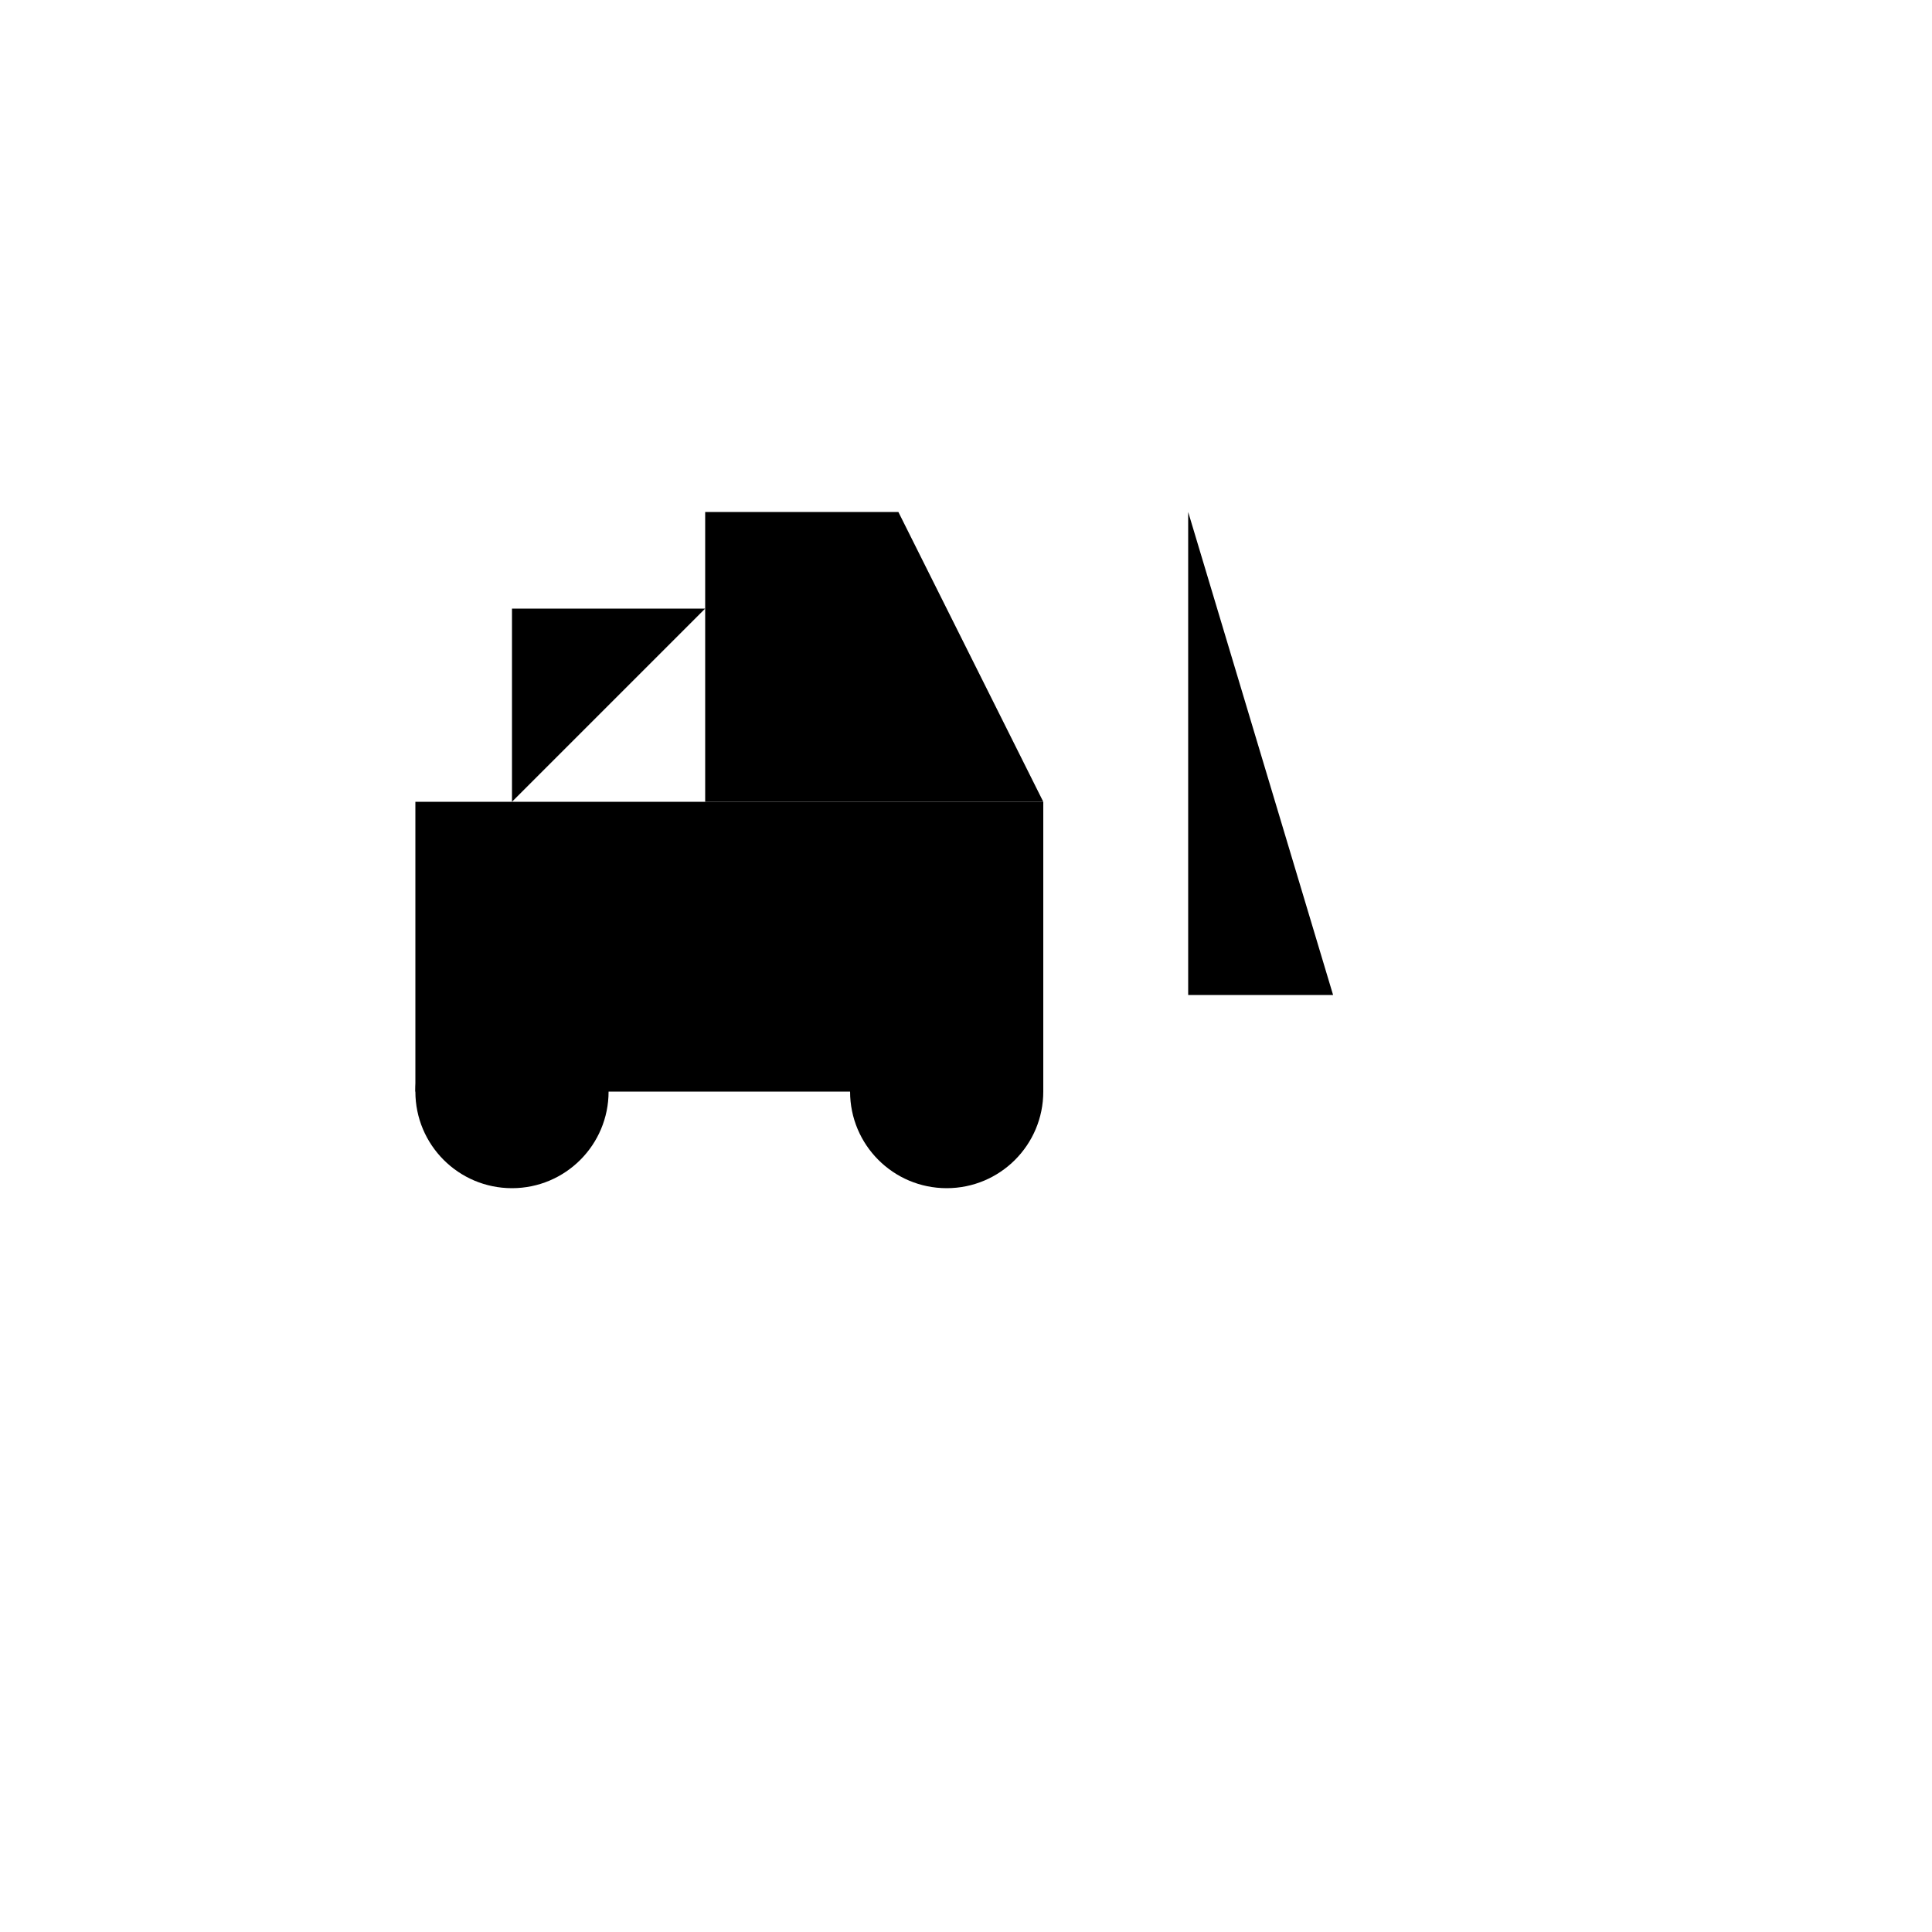 <svg xmlns="http://www.w3.org/2000/svg" version="1.1" xmlns:xlink="http://www.w3.org/1999/xlink" width="100%" height="100%" id="svgWorkerArea" viewBox="-25 -25 625 625" xmlns:idraw="https://idraw.muisca.co" style="background: white;"><defs id="defsdoc"><pattern id="patternBool" x="0" y="0" width="10" height="10" patternUnits="userSpaceOnUse" patternTransform="rotate(35)"><circle cx="5" cy="5" r="4" style="stroke: none;fill: #ff000070;"></circle></pattern></defs><g id="fileImp-53894429" class="cosito"><path id="pathImp-431853350" fill="none" stroke="none" class="grouped" d="M62.5 62.5C62.5 62.5 437.5 62.5 437.5 62.5 437.5 62.5 437.5 437.5 437.5 437.5 437.5 437.5 62.5 437.5 62.5 437.5 62.5 437.5 62.5 62.5 62.5 62.5"></path><path id="circleImp-399383617" class="grouped" d="M109.375 328.125C109.375 310.859 123.359 296.875 140.625 296.875 157.891 296.875 171.875 310.859 171.875 328.125 171.875 345.391 157.891 359.375 140.625 359.375 123.359 359.375 109.375 345.391 109.375 328.125 109.375 328.125 109.375 328.125 109.375 328.125"></path><path id="circleImp-41772247" class="grouped" d="M250 328.125C250 310.859 263.984 296.875 281.25 296.875 298.516 296.875 312.5 310.859 312.5 328.125 312.5 345.391 298.516 359.375 281.25 359.375 263.984 359.375 250 345.391 250 328.125 250 328.125 250 328.125 250 328.125"></path><path id="lineImp-176212937" class="grouped" d="M171.875 328.125C171.875 328.125 250 328.125 250 328.125"></path><path id="pathImp-286099962" class="grouped" d="M109.375 328.125C109.375 328.125 109.375 234.375 109.375 234.375 109.375 234.375 312.5 234.375 312.5 234.375 312.5 234.375 312.5 328.125 312.5 328.125"></path><path id="pathImp-416052825" class="grouped" d="M140.625 234.375C140.625 234.375 140.625 171.875 140.625 171.875 140.625 171.875 203.125 171.875 203.125 171.875"></path><path id="pathImp-877600760" class="grouped" d="M203.125 234.375C203.125 234.375 203.125 140.625 203.125 140.625 203.125 140.625 265.625 140.625 265.625 140.625 265.625 140.625 312.5 234.375 312.5 234.375"></path><path id="pathImp-265899635" class="grouped" d="M406.25 296.875C406.25 296.875 359.375 296.875 359.375 296.875 359.375 296.875 359.375 140.625 359.375 140.625"></path><path id="lineImp-454590179" class="grouped" d="M312.5 265.625C312.5 265.625 359.375 265.625 359.375 265.625"></path></g></svg>